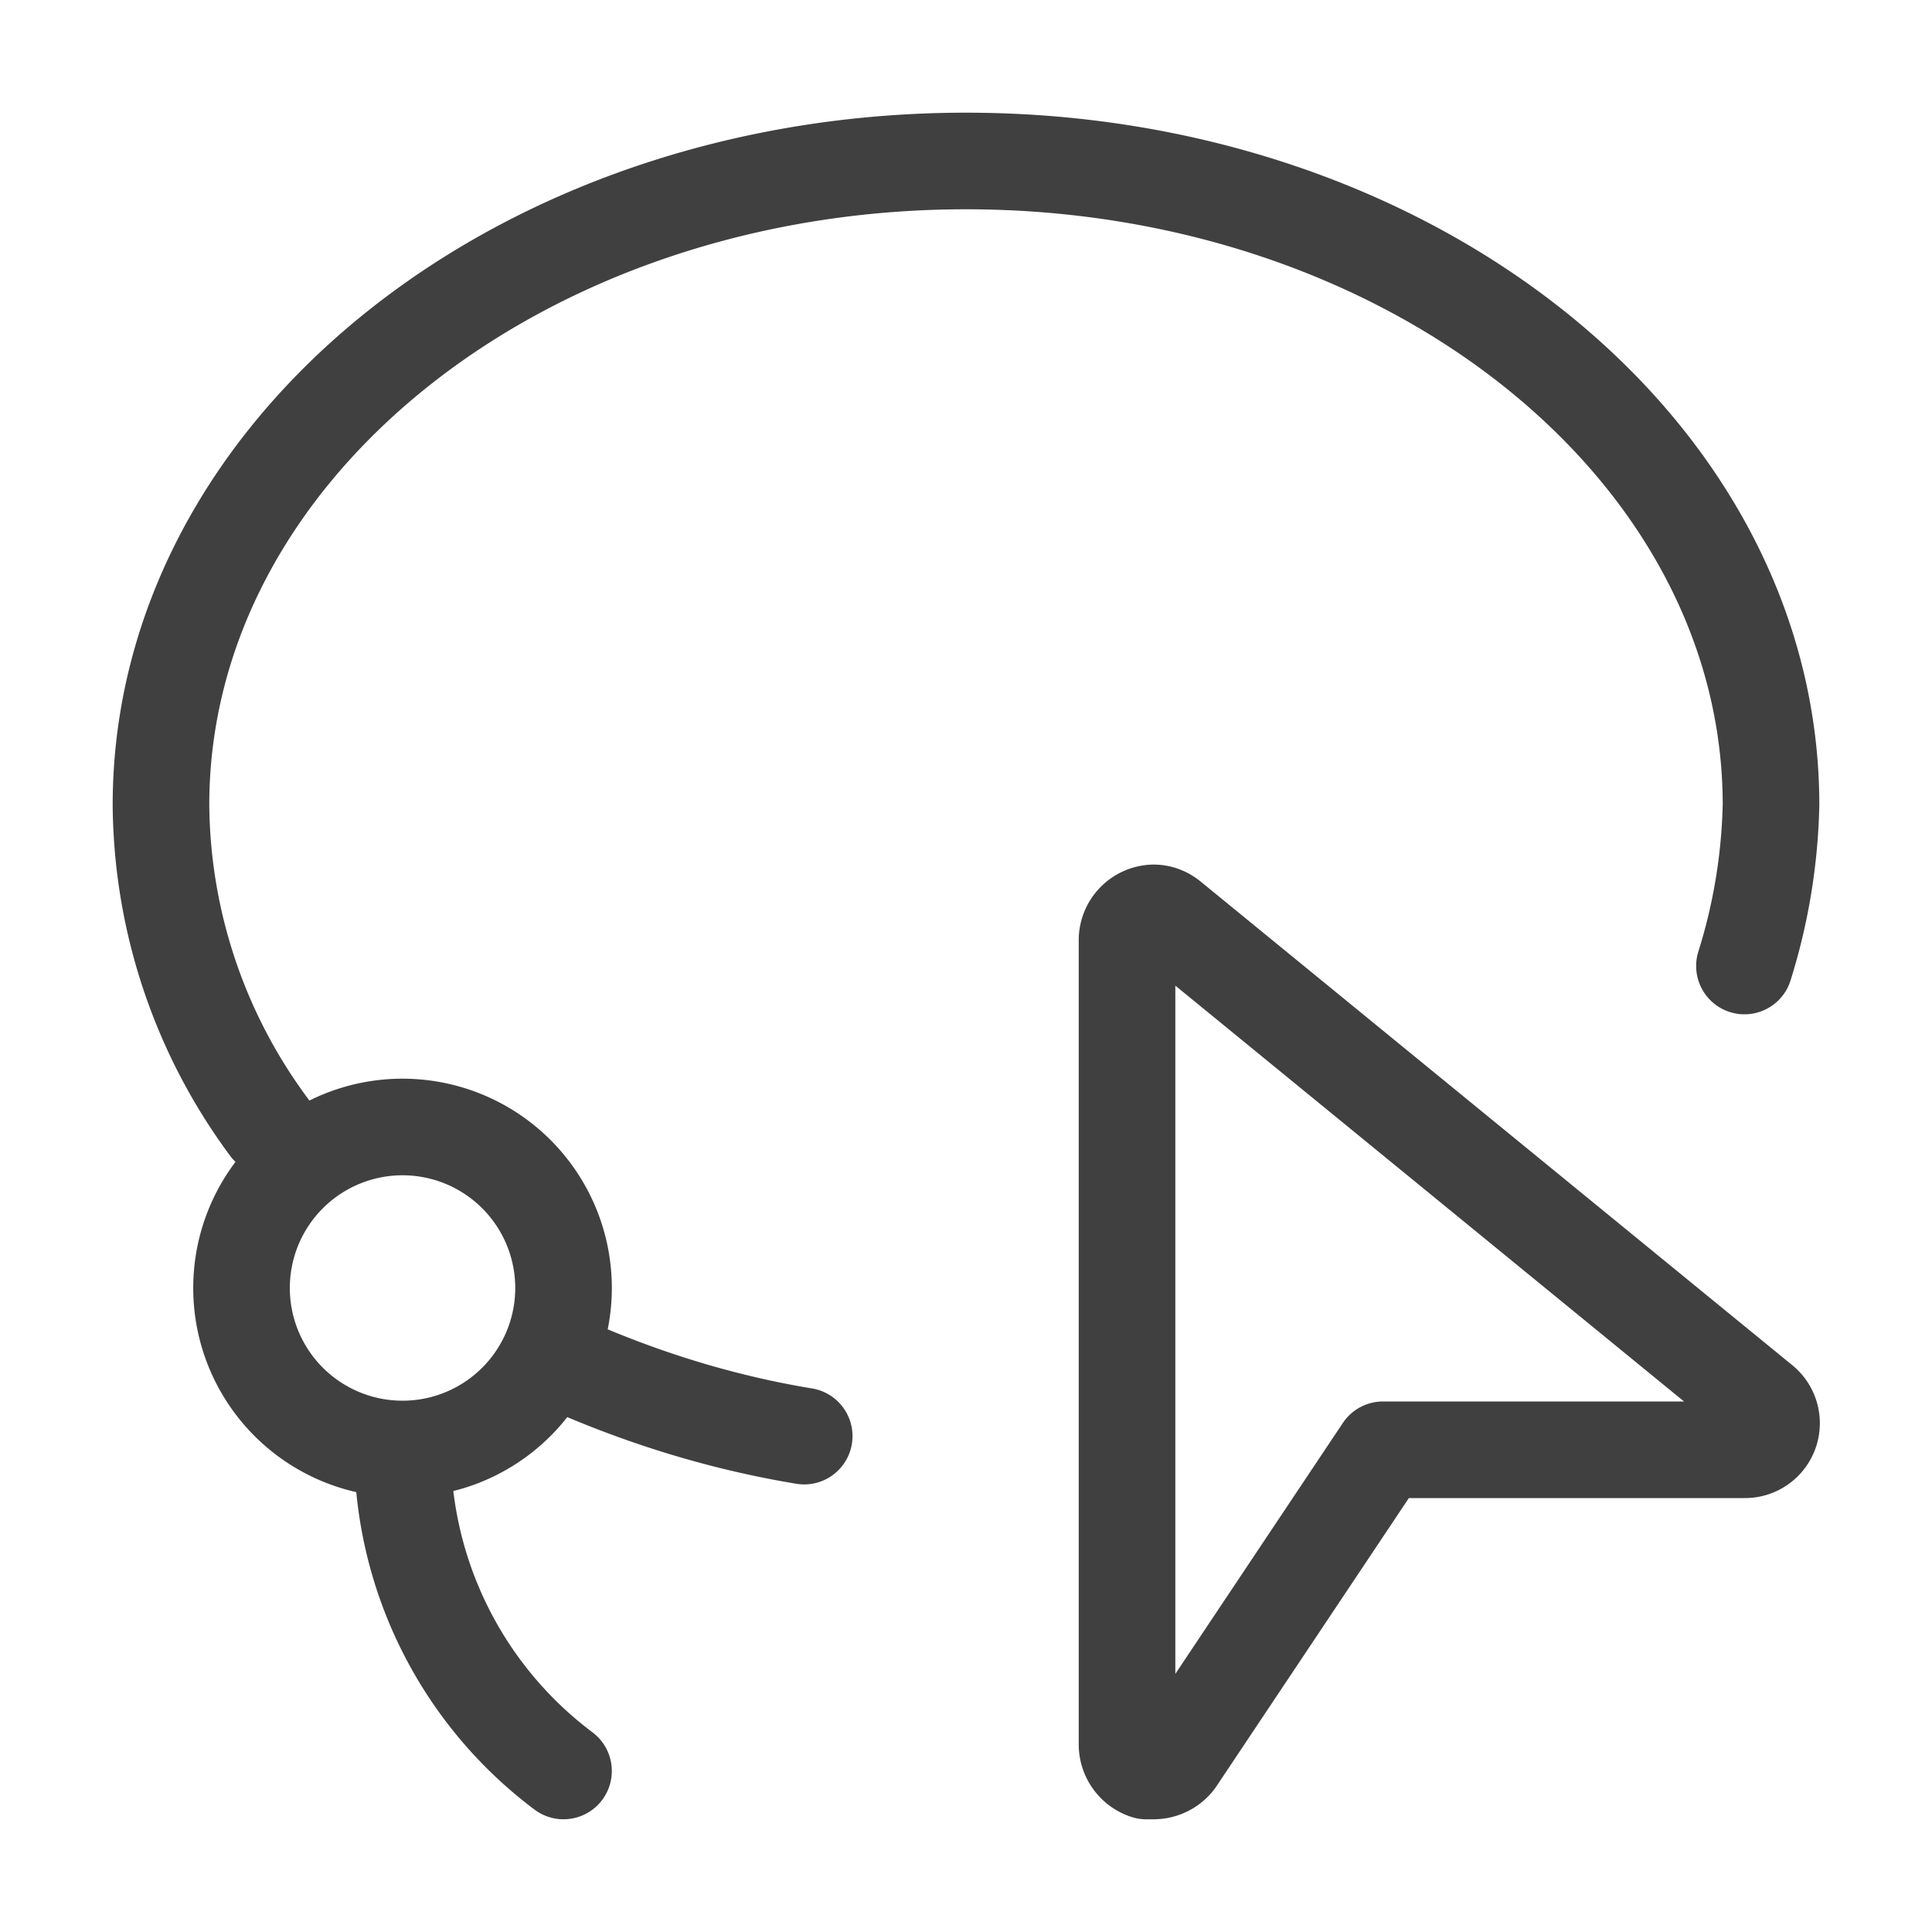<svg xmlns="http://www.w3.org/2000/svg" width="40" height="40" fill="none"><path stroke="#404040" stroke-linecap="round" stroke-linejoin="round" stroke-width="2" d="M11.667 36.666A8.33 8.33 0 0 1 8.334 30m0 0a3.333 3.333 0 1 0 0-6.667 3.333 3.333 0 0 0 0 6.667m3.333-1.784c1.6.717 3.267 1.234 4.983 1.517m-11.083-6.4a11.33 11.33 0 0 1-2.234-6.667C3.334 9.3 10.8 3.333 20 3.333S36.667 9.3 36.667 16.666a12 12 0 0 1-.55 3.334M23.884 36.667h-.15a.58.58 0 0 1-.4-.534V19.466a.566.566 0 0 1 .55-.566c.133 0 .25.05.35.133l12.233 10a.55.55 0 0 1-.35.983h-7.483l-4.284 6.417a.58.58 0 0 1-.466.233"/></svg>